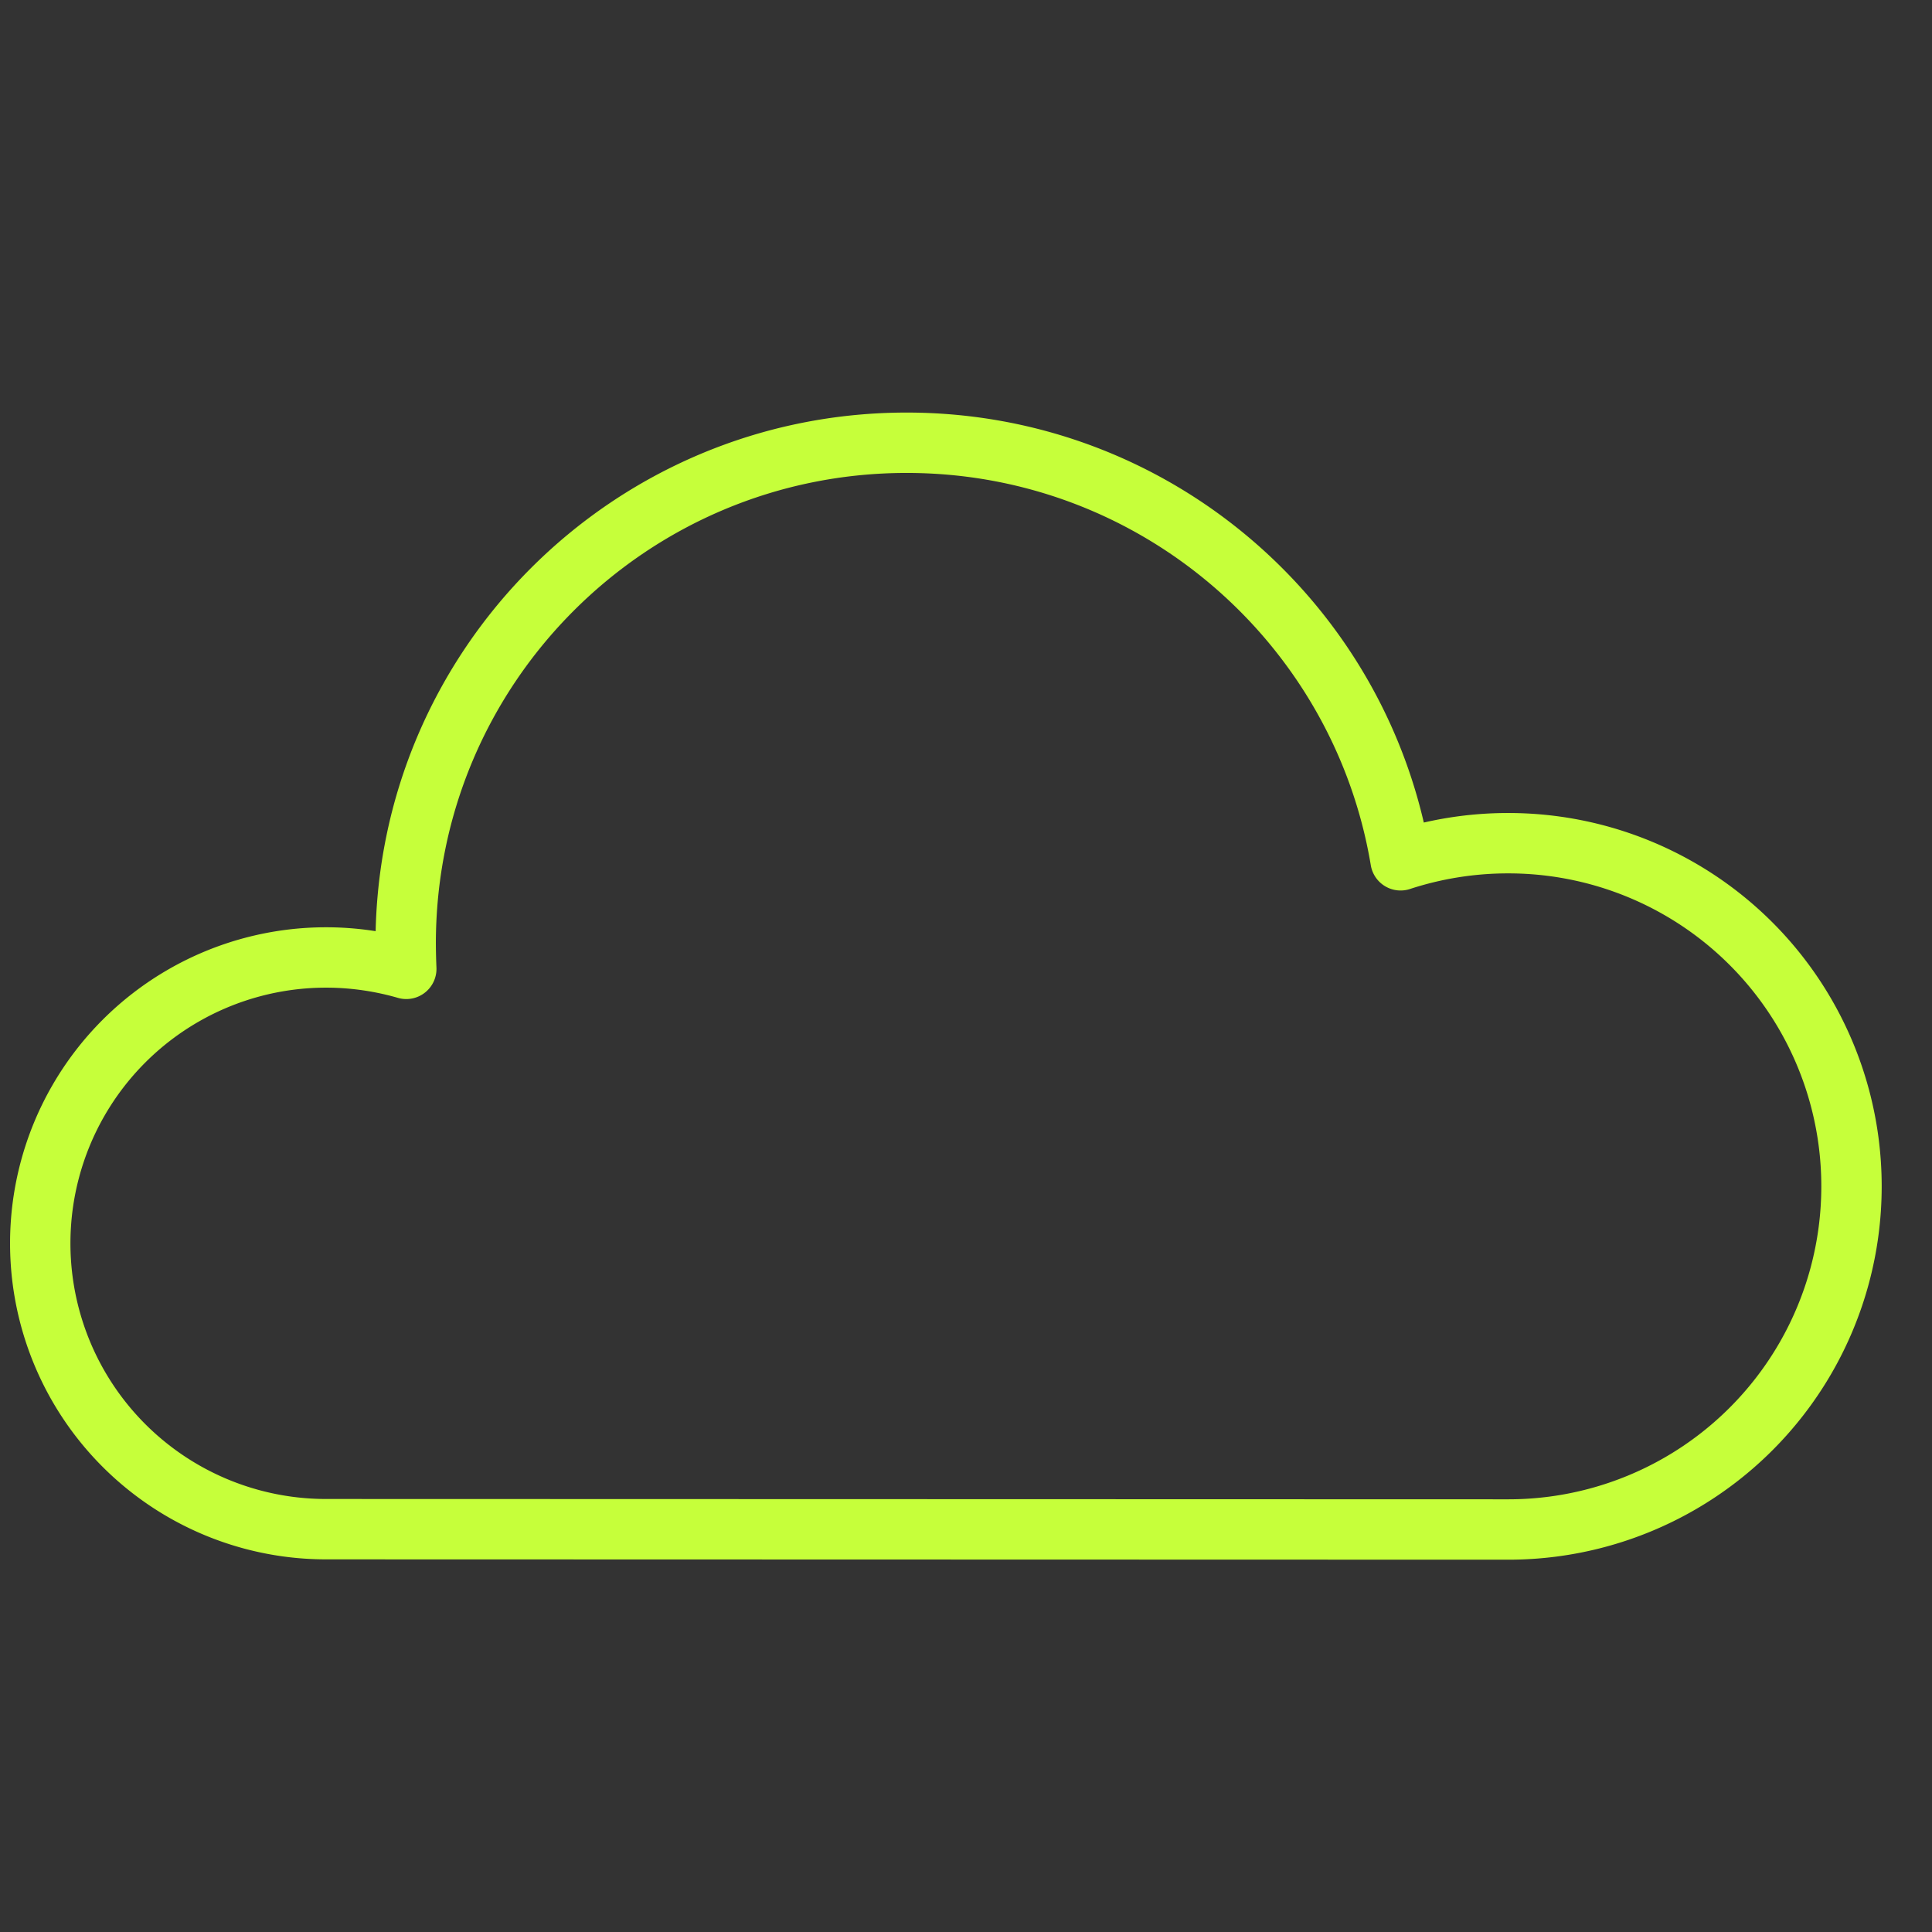 <?xml version="1.0" encoding="UTF-8"?> <svg xmlns="http://www.w3.org/2000/svg" fill="none" viewBox="0 0 48 48"><rect x="0" y="0" width="48" height="48" fill="#333333" stroke="none"/><path stroke="#C6FF3A" stroke-linejoin="round" stroke-width="1.5" d="M8.104 37.992A7.1 7.1 0 0 1 1 30.89a7.1 7.1 0 0 1 7.104-7.102c.692 0 1.361.102 1.99.283a16.318 16.318 0 0 1-.015-.629c0-6.874 5.57-12.442 12.445-12.442 6.168 0 11.29 4.483 12.273 10.374a8.58 8.58 0 0 1 2.675-.425A8.523 8.523 0 0 1 46 29.474 8.523 8.523 0 0 1 37.472 38l-29.368-.008Z"></path></svg>